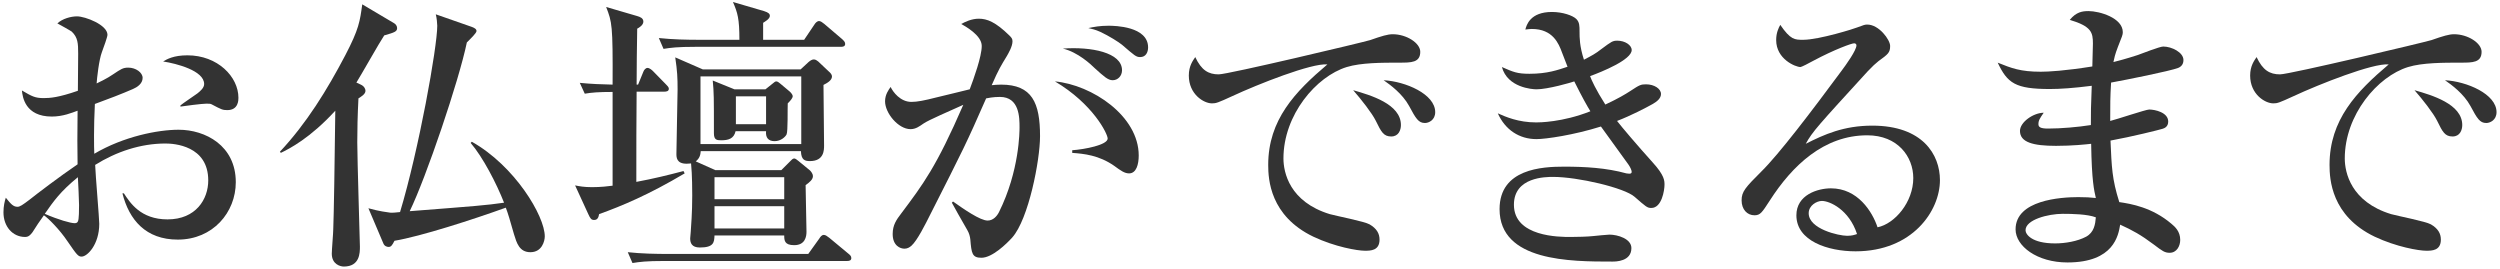 <?xml version="1.0" encoding="utf-8"?>
<!-- Generator: Adobe Illustrator 24.1.0, SVG Export Plug-In . SVG Version: 6.00 Build 0)  -->
<svg version="1.1" id="レイヤー_1" xmlns="http://www.w3.org/2000/svg" xmlns:xlink="http://www.w3.org/1999/xlink" x="0px"
	 y="0px" viewBox="0 0 512 55" style="enable-background:new 0 0 512 55;" xml:space="preserve">
<style type="text/css">
	.st0{fill:#333333;}
</style>
<g>
	<g>
		<path class="st0" d="M36.41,49.07c-6.54,0-9.96-4.02-11.34-9.48h0.3c1.26,1.92,3.42,5.34,8.94,5.34c5.82,0,8.34-4.14,8.34-7.98
			c0-7.14-7.02-7.56-8.76-7.56c-5.1,0-10.08,1.68-14.4,4.38c0.06,1.92,0.84,11.04,0.84,12.06c0,4.26-2.46,6.72-3.6,6.72
			c-0.72,0-0.96-0.3-2.94-3.18c-1.56-2.34-4.02-4.8-4.8-5.28c-0.72,0.96-1.74,2.52-2.34,3.48c-0.42,0.54-0.78,0.96-1.5,0.96
			c-2.58,0-4.44-2.16-4.44-5.04c0-1.26,0.24-2.28,0.48-3c1.02,1.26,1.5,1.86,2.4,1.86c0.48,0,1.02-0.36,2.52-1.5
			c1.5-1.2,6-4.62,9.78-7.2c-0.06-4.02-0.06-5.16,0-10.98c-1.14,0.42-3,1.2-5.28,1.2c-5.46,0-6-4.02-6.12-5.34
			c2.04,1.2,2.7,1.56,4.44,1.56c1.32,0,3.06-0.12,7.02-1.5c0-1.2,0.06-6.54,0.06-7.62c0-2.1-0.06-3.3-1.32-4.5
			c-0.12-0.12-2.7-1.56-2.94-1.68c1.02-0.96,2.76-1.44,4.02-1.44c1.68,0,6.24,1.74,6.24,3.78c0,0.42-0.78,2.58-1.14,3.54
			c-0.6,1.56-1.02,5.4-1.08,6.42c0.6-0.3,2.16-1.02,3.36-1.86c1.62-1.08,2.04-1.38,3.12-1.38c1.56,0,2.94,1.02,2.94,2.1
			c0,1.2-1.14,1.92-1.98,2.28c-2.04,0.9-5.16,2.1-7.8,3.06c-0.24,4.68-0.18,8.94-0.12,10.2c6-3.54,13.02-4.92,17.28-4.92
			c5.46,0,11.7,3.24,11.7,10.74C48.29,43.49,43.61,49.07,36.41,49.07z M15.95,36.29c-3.6,2.94-4.98,4.92-6.78,7.5
			c2.76,1.2,5.28,1.92,6.12,1.92c0.24,0,0.54-0.06,0.66-0.36c0.24-0.36,0.24-2.58,0.24-3.36S16.01,37.19,15.95,36.29z M46.55,22.55
			c-0.96,0-1.2-0.12-3.24-1.2c-0.24-0.12-0.54-0.12-1.08-0.12c-0.84,0-4.56,0.48-5.28,0.6v-0.24c0.48-0.42,3-2.1,3.48-2.46
			c0.6-0.48,1.38-1.14,1.38-1.92c0-2.76-5.7-4.2-8.4-4.62c0.78-0.48,2.16-1.26,4.98-1.26c6.18,0,10.44,4.38,10.44,8.7
			C48.83,20.51,48.83,22.55,46.55,22.55z"/>
		<path class="st0" d="M73.89,17.33c0.66,0.3,0.96,0.84,0.96,1.26c0,0.66-0.78,1.14-1.44,1.56c-0.18,3.54-0.24,6.42-0.24,9
			c0,3.36,0.54,20.58,0.54,21.36c0,1.26,0,4.08-3.3,4.08c-0.66,0-2.46-0.42-2.46-2.64c0-0.78,0.3-4.26,0.3-4.98
			c0.12-2.76,0.3-14.1,0.42-24.3c-5.16,5.64-9.42,7.8-11.16,8.64l-0.18-0.24c5.46-5.82,9.66-12.66,13.38-19.74
			c2.82-5.4,3-6.96,3.48-10.44l6.48,3.84c0.36,0.18,0.66,0.6,0.66,1.02c0,0.72-0.54,0.9-2.64,1.5c-0.9,1.32-4.86,8.34-5.7,9.66
			L73.89,17.33z M96.63,29.03c8.76,4.92,14.94,15.18,14.94,19.38c0,0.9-0.54,3.24-2.94,3.24c-2.28,0-2.82-1.92-3.36-3.66
			c-0.78-2.76-1.26-4.38-1.68-5.46c-6.66,2.4-17.4,5.88-22.8,6.78c-0.48,0.96-0.72,1.26-1.2,1.26c-0.3,0-0.84-0.12-1.08-0.72
			l-3.06-7.2c2.34,0.66,3.72,0.78,4.44,0.9c0.36,0.06,1.56-0.06,2.04-0.12c3.84-12.72,7.62-33.78,7.62-38.16
			c0-0.54-0.12-1.62-0.3-2.34l7.38,2.58c0.48,0.18,0.96,0.42,0.96,0.84s-1.2,1.56-1.98,2.34c-1.62,7.86-8.34,27.66-11.7,34.56
			c13.86-1.08,15.54-1.2,19.32-1.74c-1.56-3.96-4.32-9.3-6.84-12.24L96.63,29.03z"/>
		<path class="st0" d="M130.68,17.33l1.08-2.64c0.12-0.36,0.48-0.78,0.84-0.78c0.42,0,0.9,0.42,1.14,0.66l2.64,2.7
			c0.3,0.3,0.6,0.6,0.6,0.9c0,0.54-0.54,0.6-0.9,0.6h-5.7c-0.06,5.58-0.06,12.3-0.06,18.48c3.54-0.66,6.48-1.38,9.66-2.22l0.24,0.48
			c-7.38,4.38-12.84,6.66-17.52,8.34c-0.12,0.72-0.36,1.2-1.02,1.2c-0.6,0-0.78-0.3-1.2-1.2l-2.7-5.88c0.9,0.18,1.8,0.36,3.48,0.36
			c1.74,0,3.36-0.18,4.2-0.3v-19.2c-2.88,0-4.32,0.12-5.7,0.36l-1.02-2.22c2.52,0.24,4.2,0.3,6.72,0.36
			c0.06-12.3-0.12-12.78-1.32-15.9l6.36,1.86c0.6,0.18,1.26,0.42,1.26,1.14s-0.9,1.26-1.26,1.44c-0.06,2.76-0.12,9-0.12,11.46
			H130.68z M165.53,52.01l2.28-3.18c0.18-0.3,0.48-0.72,0.9-0.72c0.36,0,0.66,0.24,1.14,0.6l3.9,3.24c0.3,0.24,0.6,0.48,0.6,0.9
			c0,0.54-0.48,0.6-0.9,0.6h-37.44c-3.66,0-4.98,0.18-6.48,0.42l-0.96-2.22c2.82,0.3,5.64,0.36,8.52,0.36H165.53z M164.69,8.15
			l2.1-3.12c0.18-0.3,0.54-0.72,0.96-0.72c0.3,0,0.72,0.3,1.08,0.6l3.66,3.12c0.3,0.3,0.6,0.54,0.6,0.96c0,0.54-0.48,0.6-0.9,0.6
			h-29.82c-3.66,0-4.98,0.18-6.48,0.42l-0.96-2.22c2.82,0.3,5.7,0.36,8.52,0.36h7.98c0-4.32-0.36-5.52-1.32-7.74l6.36,1.86
			c0.96,0.3,1.2,0.6,1.2,0.96c0,0.66-1.02,1.2-1.38,1.44v3.48H164.69z M163.97,14.21l1.62-1.5c0.3-0.24,0.66-0.54,1.08-0.54
			c0.36,0,0.66,0.24,0.9,0.42l2.16,2.04c0.36,0.3,0.66,0.66,0.66,1.02c0,0.78-0.9,1.32-1.74,1.74c0,1.98,0.12,10.62,0.12,12.42
			c0,0.9,0,3.18-2.88,3.18c-1.02,0-1.8-0.18-1.86-2.04h-20.52c-0.06,0.72-0.18,1.44-1.02,2.1l4.02,1.8h13.5l1.8-1.8
			c0.24-0.24,0.54-0.6,0.84-0.6c0.24,0,0.6,0.3,0.9,0.54l2.34,1.92c0.24,0.24,0.6,0.72,0.6,1.14c0,0.72-0.66,1.26-1.5,1.86
			c0,1.5,0.18,8.22,0.18,9.54c0,0.96-0.24,2.76-2.52,2.76c-1.98,0-2.04-0.96-2.04-1.98h-14.28c-0.06,1.38-0.12,2.46-3,2.46
			c-1.68,0-1.98-0.96-1.98-1.86c0-0.12,0.12-1.26,0.12-1.44c0.06-1.14,0.3-3.6,0.3-7.38c0-0.6,0-4.2-0.24-6.54
			c-0.24,0-0.48,0.06-0.9,0.06c-2.1,0-2.1-1.32-2.1-2.04c0-2.04,0.24-11.28,0.24-13.14c0-2.46-0.06-3.78-0.48-6.6l5.64,2.46H163.97z
			 M143.46,15.65v13.86h20.64V15.65H143.46z M156.77,18.29l1.5-1.2c0.3-0.24,0.48-0.42,0.72-0.42c0.3,0,0.6,0.3,0.84,0.48l1.86,1.56
			c0.3,0.24,0.66,0.72,0.66,0.96c0,0.42-0.42,0.9-1.02,1.5c-0.06,1.02,0.06,5.76-0.24,6.36c-0.24,0.48-1.14,1.38-2.46,1.38
			s-1.86-0.78-1.74-2.04h-6.24c-0.36,1.56-1.5,1.86-2.94,1.86c-0.9,0-1.5-0.06-1.5-1.44c0-7.44,0-8.28-0.24-10.8l4.44,1.8H156.77z
			 M146.33,40.79h14.28v-4.5h-14.28V40.79z M146.33,46.79h14.28v-4.56h-14.28V46.79z M150.71,19.73v5.7h6.18v-5.7H150.71z"/>
		<path class="st0" d="M207.3,48.65c-1.14,1.26-4.08,4.14-6.3,4.14c-1.92,0-2.04-0.9-2.28-3.78c-0.06-0.54-0.24-1.26-0.6-1.86
			c-1.08-1.86-2.94-5.16-3.18-5.64l0.24-0.24c2.28,1.62,5.58,3.9,7.08,3.9c1.14,0,1.92-0.9,2.34-1.74c4.2-8.46,4.2-16.56,4.2-17.34
			c0-1.98,0-6.24-4.02-6.24c-0.3,0-1.38,0-2.82,0.3c-4.02,9.18-4.74,10.56-11.28,23.46c-1.2,2.4-2.82,5.64-4.02,6.72
			c-0.42,0.36-0.84,0.6-1.44,0.6c-0.84,0-2.4-0.6-2.4-3c0-1.86,0.78-2.94,1.74-4.2c4.5-6,7.2-9.54,12.72-22.26
			c-2.76,1.26-7.14,3.12-8.16,3.84c-0.78,0.54-1.56,1.14-2.64,1.14c-2.52,0-5.22-3.3-5.22-5.7c0-1.38,0.72-2.34,1.14-2.94
			c0.48,1.02,1.98,3.06,4.26,3.06c1.2,0,2.7-0.3,5.04-0.9c1.08-0.24,5.88-1.44,6.9-1.68c0.84-2.22,2.46-6.72,2.46-8.88
			c0-2.22-3.48-4.08-4.2-4.5c0.78-0.42,2.1-1.08,3.6-1.08c1.68,0,3.42,0.66,6.24,3.42c0.42,0.42,0.66,0.66,0.66,1.2
			c0,1.08-0.84,2.46-1.14,3c-1.2,1.98-1.68,2.7-3.12,6c0.6-0.06,1.14-0.12,1.92-0.12c6.36,0,7.98,3.72,7.98,10.56
			C213,32.81,210.66,44.87,207.3,48.65z M231.23,35.51c-0.9,0-1.68-0.54-3.06-1.56c-3.12-2.16-6.12-2.46-8.58-2.64v-0.54
			c2.52-0.18,7.26-1.08,7.26-2.4c0-0.96-3-7.08-10.8-11.7c7.62,0.72,17.16,7.08,17.16,15.18C233.21,33.65,232.73,35.51,231.23,35.51
			z M227.87,16.43c-0.96,0-1.8-0.78-3.66-2.46c-0.78-0.78-3.48-3.3-6.54-4.02c5.76-0.42,12.12,0.78,12.12,4.44
			C229.79,15.53,228.95,16.43,227.87,16.43z M233.51,11.69c-0.84,0-1.14-0.3-3.72-2.52c-0.66-0.54-2.64-1.8-4.44-2.64
			c-1.08-0.48-1.68-0.6-2.46-0.78c1.14-0.24,2.34-0.48,4.14-0.48c1.26,0,8.1,0.12,8.1,4.44C235.13,10.73,234.65,11.69,233.51,11.69z
			"/>
		<path class="st0" d="M286.61,12.83c-3.54,0-7.86,0-10.8,0.9c-6.24,1.92-12.96,9.78-12.96,18.72c0,2.88,1.26,8.88,9.48,11.4
			c1.26,0.36,7.14,1.5,8.16,2.1c1.44,0.84,2.04,1.86,2.04,3.12c0,2.28-1.86,2.28-3,2.28c-1.5,0-6.12-0.78-10.56-2.88
			c-8.88-4.26-9.24-11.76-9.24-14.7c0-9.24,5.52-15,12.12-20.58c-3.24-0.3-14.28,4.08-19.44,6.48c-3,1.38-3.36,1.5-4.2,1.5
			c-1.68,0-4.74-1.86-4.74-5.7c0-1.98,0.84-3.06,1.32-3.78c1.26,2.7,2.7,3.54,4.8,3.54c1.92,0,29.7-6.6,31.02-7.02
			c2.4-0.84,3.6-1.2,4.62-1.2c2.82,0,5.64,1.8,5.64,3.6C290.87,12.83,289.01,12.83,286.61,12.83z M284.93,27.95
			c-1.56,0-2.04-0.9-3.18-3.24c-0.78-1.56-2.94-4.32-4.62-6.24c3.54,1.02,9.78,2.82,9.78,7.14
			C286.91,26.63,286.43,27.95,284.93,27.95z M291.83,25.19c-1.32,0-1.86-0.9-3.24-3.48c-1.38-2.52-3.84-4.32-5.22-5.28
			c4.44,0.24,10.56,2.82,10.56,6.54C293.93,24.59,292.61,25.19,291.83,25.19z"/>
		<path class="st0" d="M338.19,42.59c-0.84,0-1.08-0.24-3.42-2.28c-2.1-1.86-11.64-4.08-16.68-4.08c-1.5,0-8.04,0-8.04,5.7
			c0,6.6,9.36,6.6,11.58,6.6c1.44,0,3.48-0.06,4.62-0.18c0.24-0.06,3.3-0.3,3.36-0.3c1.68,0,4.5,0.84,4.5,2.76
			c0,2.76-3.24,2.76-3.9,2.76c-8.52,0-23.1,0-23.1-10.74c0-8.28,8.76-8.7,13.2-8.7c4.32,0,8.64,0.24,12.78,1.38
			c0.12,0,0.36,0.06,0.6,0.06c0.24,0,0.48-0.06,0.48-0.36s-0.24-0.9-0.66-1.5c-2.94-4.08-3.72-5.16-5.64-7.8
			c-5.52,1.74-11.28,2.58-13.2,2.58c-3.54,0-6.42-1.92-7.92-5.28c1.62,0.72,4.2,1.86,7.86,1.86c0.54,0,5.34,0,11.1-2.28
			c-0.66-1.08-1.56-2.64-3.3-6.12c-0.66,0.24-5.4,1.62-7.74,1.62c-0.9,0-5.94-0.36-7.08-4.56c2.34,1.02,3.12,1.38,5.64,1.38
			c3.66,0,5.82-0.78,7.8-1.44c-0.12-0.3-0.24-0.6-1.14-2.94c-0.66-1.8-1.86-4.8-6.18-4.8c-0.42,0-0.72,0.06-1.32,0.12
			c0.24-0.9,0.96-3.6,5.46-3.6c2.16,0,4.26,0.72,4.98,1.44c0.66,0.66,0.66,1.44,0.66,2.58c0,1.2,0,3,0.9,5.76
			c1.62-0.84,2.4-1.26,3.54-2.16c2.1-1.56,2.34-1.74,3.3-1.74c1.56,0,2.94,0.9,2.94,1.92c0,1.98-6.06,4.44-8.52,5.34
			c0.24,0.72,1.2,2.82,3.12,5.82c2.7-1.26,4.08-2.1,5.1-2.76c1.92-1.26,2.16-1.38,3.24-1.38c1.68,0,3.06,0.9,3.06,1.98
			c0,0.9-0.84,1.56-1.68,2.04c-1.5,0.84-4.5,2.4-7.32,3.48c1.02,1.32,4.08,4.92,7.32,8.52c2.4,2.64,2.4,3.72,2.4,4.56
			C340.89,38.93,340.35,42.59,338.19,42.59z"/>
		<path class="st0" d="M380.02,51.47c-5.64,0-12.12-2.1-12.12-7.38c0-4.2,4.38-5.52,7.08-5.52c5.46,0,8.46,4.74,9.54,7.98
			c3.54-0.72,7.32-5.16,7.32-10.08c0-4.38-3.18-8.76-9.42-8.76c-8.88,0-15.36,6.18-19.98,13.38c-1.56,2.4-1.92,3-3.12,3
			c-1.5,0-2.64-1.2-2.64-3.06c0-1.8,0.78-2.64,4.08-5.94c3.54-3.48,10.08-12.06,16.38-20.58c0.9-1.2,3.06-4.2,3.06-5.22
			c0-0.3-0.24-0.42-0.48-0.42c-0.48,0-3.9,1.2-8.4,3.6c-0.84,0.48-2.4,1.26-2.58,1.26c-1.02,0-4.98-1.62-4.98-5.52
			c0-1.5,0.48-2.46,0.84-3.12c2.1,3.06,2.94,3.06,4.68,3.06c3.3,0,10.68-2.34,11.04-2.52c1.44-0.54,1.62-0.6,2.1-0.6
			c2.4,0,4.68,3.12,4.68,4.38c0,1.38-0.42,1.68-2.4,3.12c-0.6,0.48-1.2,1.02-2.22,2.1c-10.14,11.1-11.28,12.3-12.66,14.82
			c3.78-1.92,7.8-3.72,13.62-3.72c10.32,0,13.86,5.94,13.86,11.16C397.3,43.19,391.66,51.47,380.02,51.47z M373.12,41.15
			c-1.02,0-2.7,0.9-2.7,2.52c0,3.24,6.18,4.62,7.86,4.62c1.02,0,1.5-0.18,2.04-0.36C378.7,42.95,374.74,41.15,373.12,41.15z"/>
		<path class="st0" d="M446.09,13.91c-1.74,0.66-10.74,2.46-13.74,3c-0.18,3-0.18,4.44-0.18,7.86c1.26-0.3,7.32-2.34,7.98-2.34
			c1.2,0,3.9,0.6,3.9,2.46c0,1.08-0.78,1.38-1.2,1.5c-0.54,0.18-6.3,1.62-10.62,2.4c0.24,5.4,0.3,7.86,1.8,12.6
			c2.46,0.36,6.72,1.08,10.68,4.44c0.72,0.6,1.8,1.56,1.8,3.3c0,1.26-0.72,2.64-2.16,2.64c-1.02,0-1.5-0.36-3.24-1.68
			c-2.64-1.98-4.38-2.94-6.9-4.08c-0.36,2.16-1.26,7.74-10.8,7.74c-6.24,0-10.62-3.36-10.62-6.78c0-6,9.24-6.6,12.84-6.6
			c1.5,0,2.52,0.06,3.6,0.18c-0.36-1.56-0.84-3.48-0.96-11.1c-1.02,0.12-3.84,0.42-7.2,0.42c-4.68,0-7.38-0.72-7.38-3.06
			c0-1.8,2.76-3.72,4.86-3.72c-0.78,1.14-1.08,1.56-1.08,2.34c0,0.6,0.42,0.9,1.98,0.9c2.64,0,6.12-0.3,8.76-0.72
			c0-3.12,0-3.18,0.18-8.04c-3.78,0.48-6.48,0.66-8.58,0.66c-7.08,0-8.7-1.2-10.68-5.4c2.82,1.14,4.68,1.86,8.82,1.86
			c1.56,0,4.92-0.18,10.56-1.08c0-0.66,0.12-4.38,0.12-4.68c0-2.28-0.3-3.54-4.74-4.86c1.32-1.62,2.58-1.8,3.84-1.8
			c2.22,0,7.02,1.38,7.02,4.32c0,0.54-0.12,0.78-1.02,3.06c-0.6,1.56-0.72,2.22-0.9,3.06c0.96-0.24,2.58-0.66,4.98-1.44
			c0.84-0.3,4.5-1.74,5.22-1.74c1.74,0,4.14,1.2,4.14,2.76C447.17,13.07,446.81,13.61,446.09,13.91z M422.45,43.79
			c-3,0-7.62,1.2-7.62,3.36c0,0.84,1.26,2.7,6.06,2.7c2.04,0,4.56-0.42,6.36-1.38c1.62-0.9,1.86-2.52,1.98-3.96
			C427.49,43.85,424.37,43.79,422.45,43.79z"/>
		<path class="st0" d="M503.97,12.83c-3.54,0-7.86,0-10.8,0.9c-6.24,1.92-12.96,9.78-12.96,18.72c0,2.88,1.26,8.88,9.48,11.4
			c1.26,0.36,7.14,1.5,8.16,2.1c1.44,0.84,2.04,1.86,2.04,3.12c0,2.28-1.86,2.28-3,2.28c-1.5,0-6.12-0.78-10.56-2.88
			c-8.88-4.26-9.24-11.76-9.24-14.7c0-9.24,5.52-15,12.12-20.58c-3.24-0.3-14.28,4.08-19.44,6.48c-3,1.38-3.36,1.5-4.2,1.5
			c-1.68,0-4.74-1.86-4.74-5.7c0-1.98,0.84-3.06,1.32-3.78c1.26,2.7,2.7,3.54,4.8,3.54c1.92,0,29.7-6.6,31.02-7.02
			c2.4-0.84,3.6-1.2,4.62-1.2c2.82,0,5.64,1.8,5.64,3.6C508.23,12.83,506.37,12.83,503.97,12.83z M502.29,27.95
			c-1.56,0-2.04-0.9-3.18-3.24c-0.78-1.56-2.94-4.32-4.62-6.24c3.54,1.02,9.78,2.82,9.78,7.14
			C504.27,26.63,503.79,27.95,502.29,27.95z M509.19,25.19c-1.32,0-1.86-0.9-3.24-3.48c-1.38-2.52-3.84-4.32-5.22-5.28
			c4.44,0.24,10.56,2.82,10.56,6.54C511.29,24.59,509.97,25.19,509.19,25.19z"/>
	</g>
</g>
</svg>
